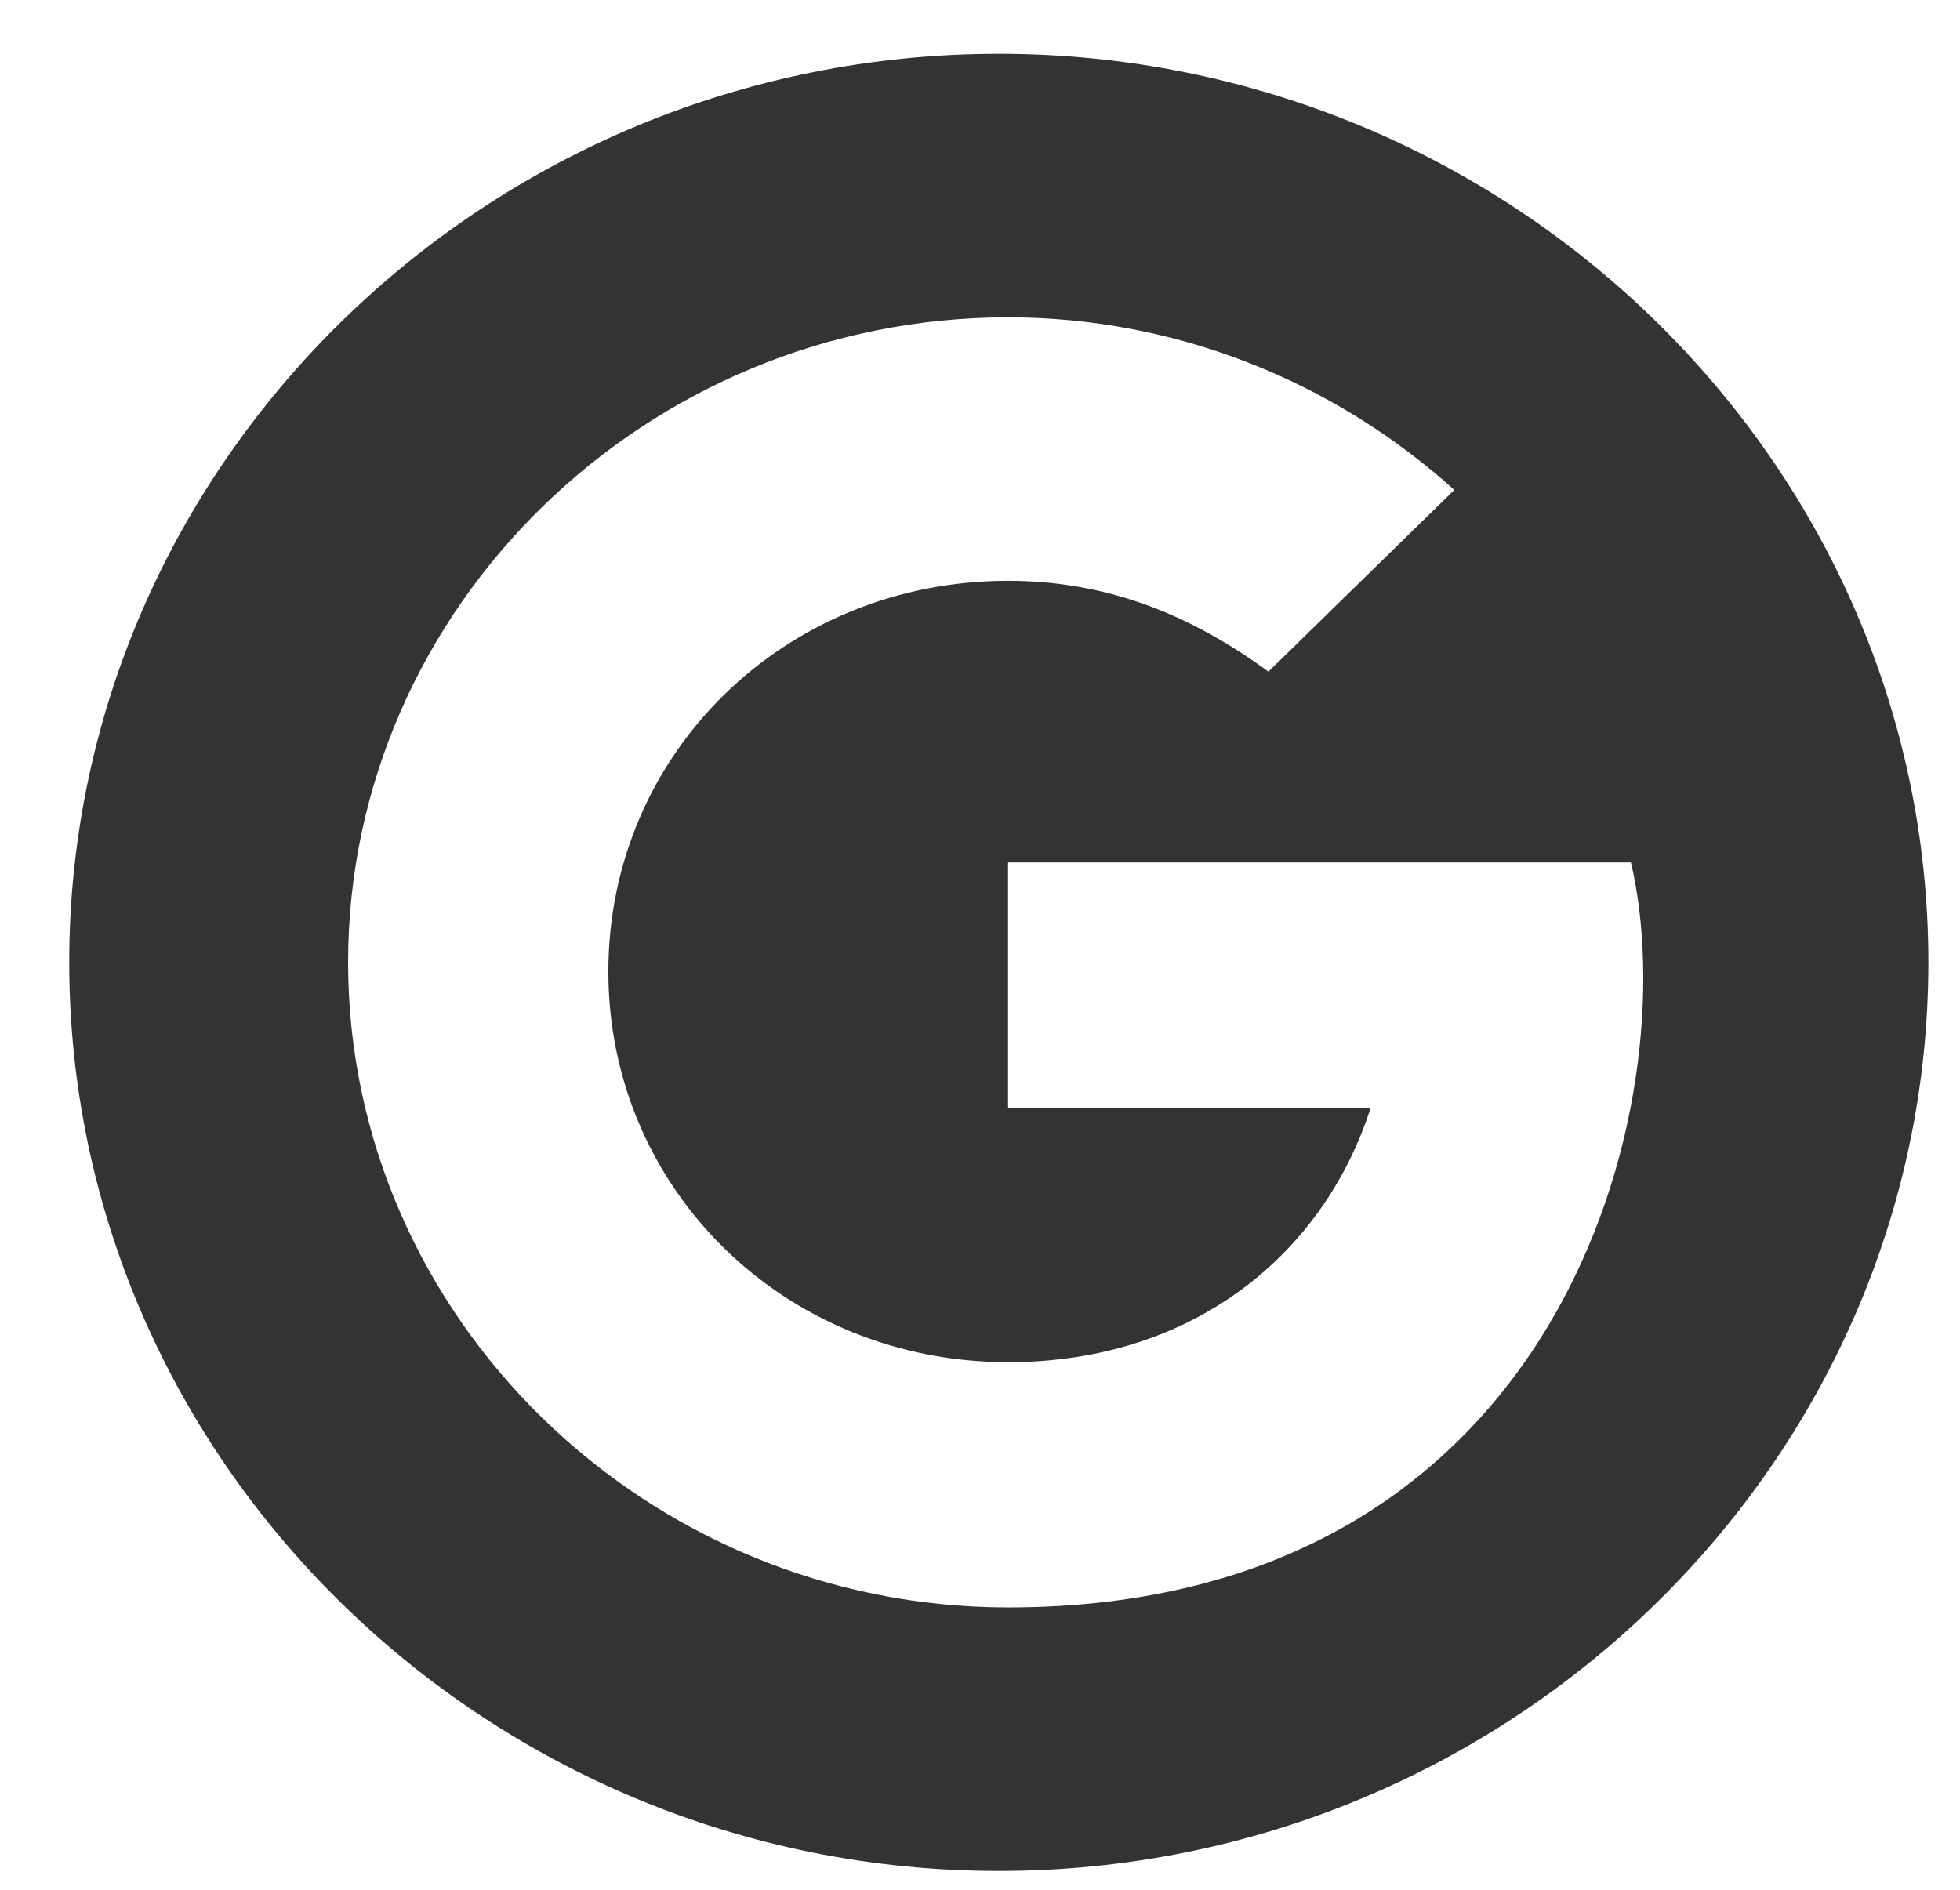 <svg width="28" height="27" viewBox="0 0 28 27" fill="none" xmlns="http://www.w3.org/2000/svg">
<path d="M14.269 0.769C6.965 0.769 0.989 6.611 0.989 13.75C0.989 20.889 6.965 26.731 14.269 26.731C21.573 26.731 27.548 20.889 27.548 13.75C27.548 6.611 21.573 0.769 14.269 0.769ZM14.401 22.966C9.222 22.966 4.973 18.812 4.973 13.75C4.973 8.688 9.222 4.534 14.401 4.534C16.792 4.534 19.049 5.442 20.776 7L18.12 9.596C17.057 8.817 15.862 8.298 14.401 8.298C11.214 8.298 8.691 10.764 8.691 13.88C8.691 16.995 11.214 19.462 14.401 19.462C17.057 19.462 18.916 17.904 19.581 15.827H14.401V12.322H23.299C24.096 15.697 22.369 22.966 14.401 22.966Z" fill="#333333"/>
</svg>
